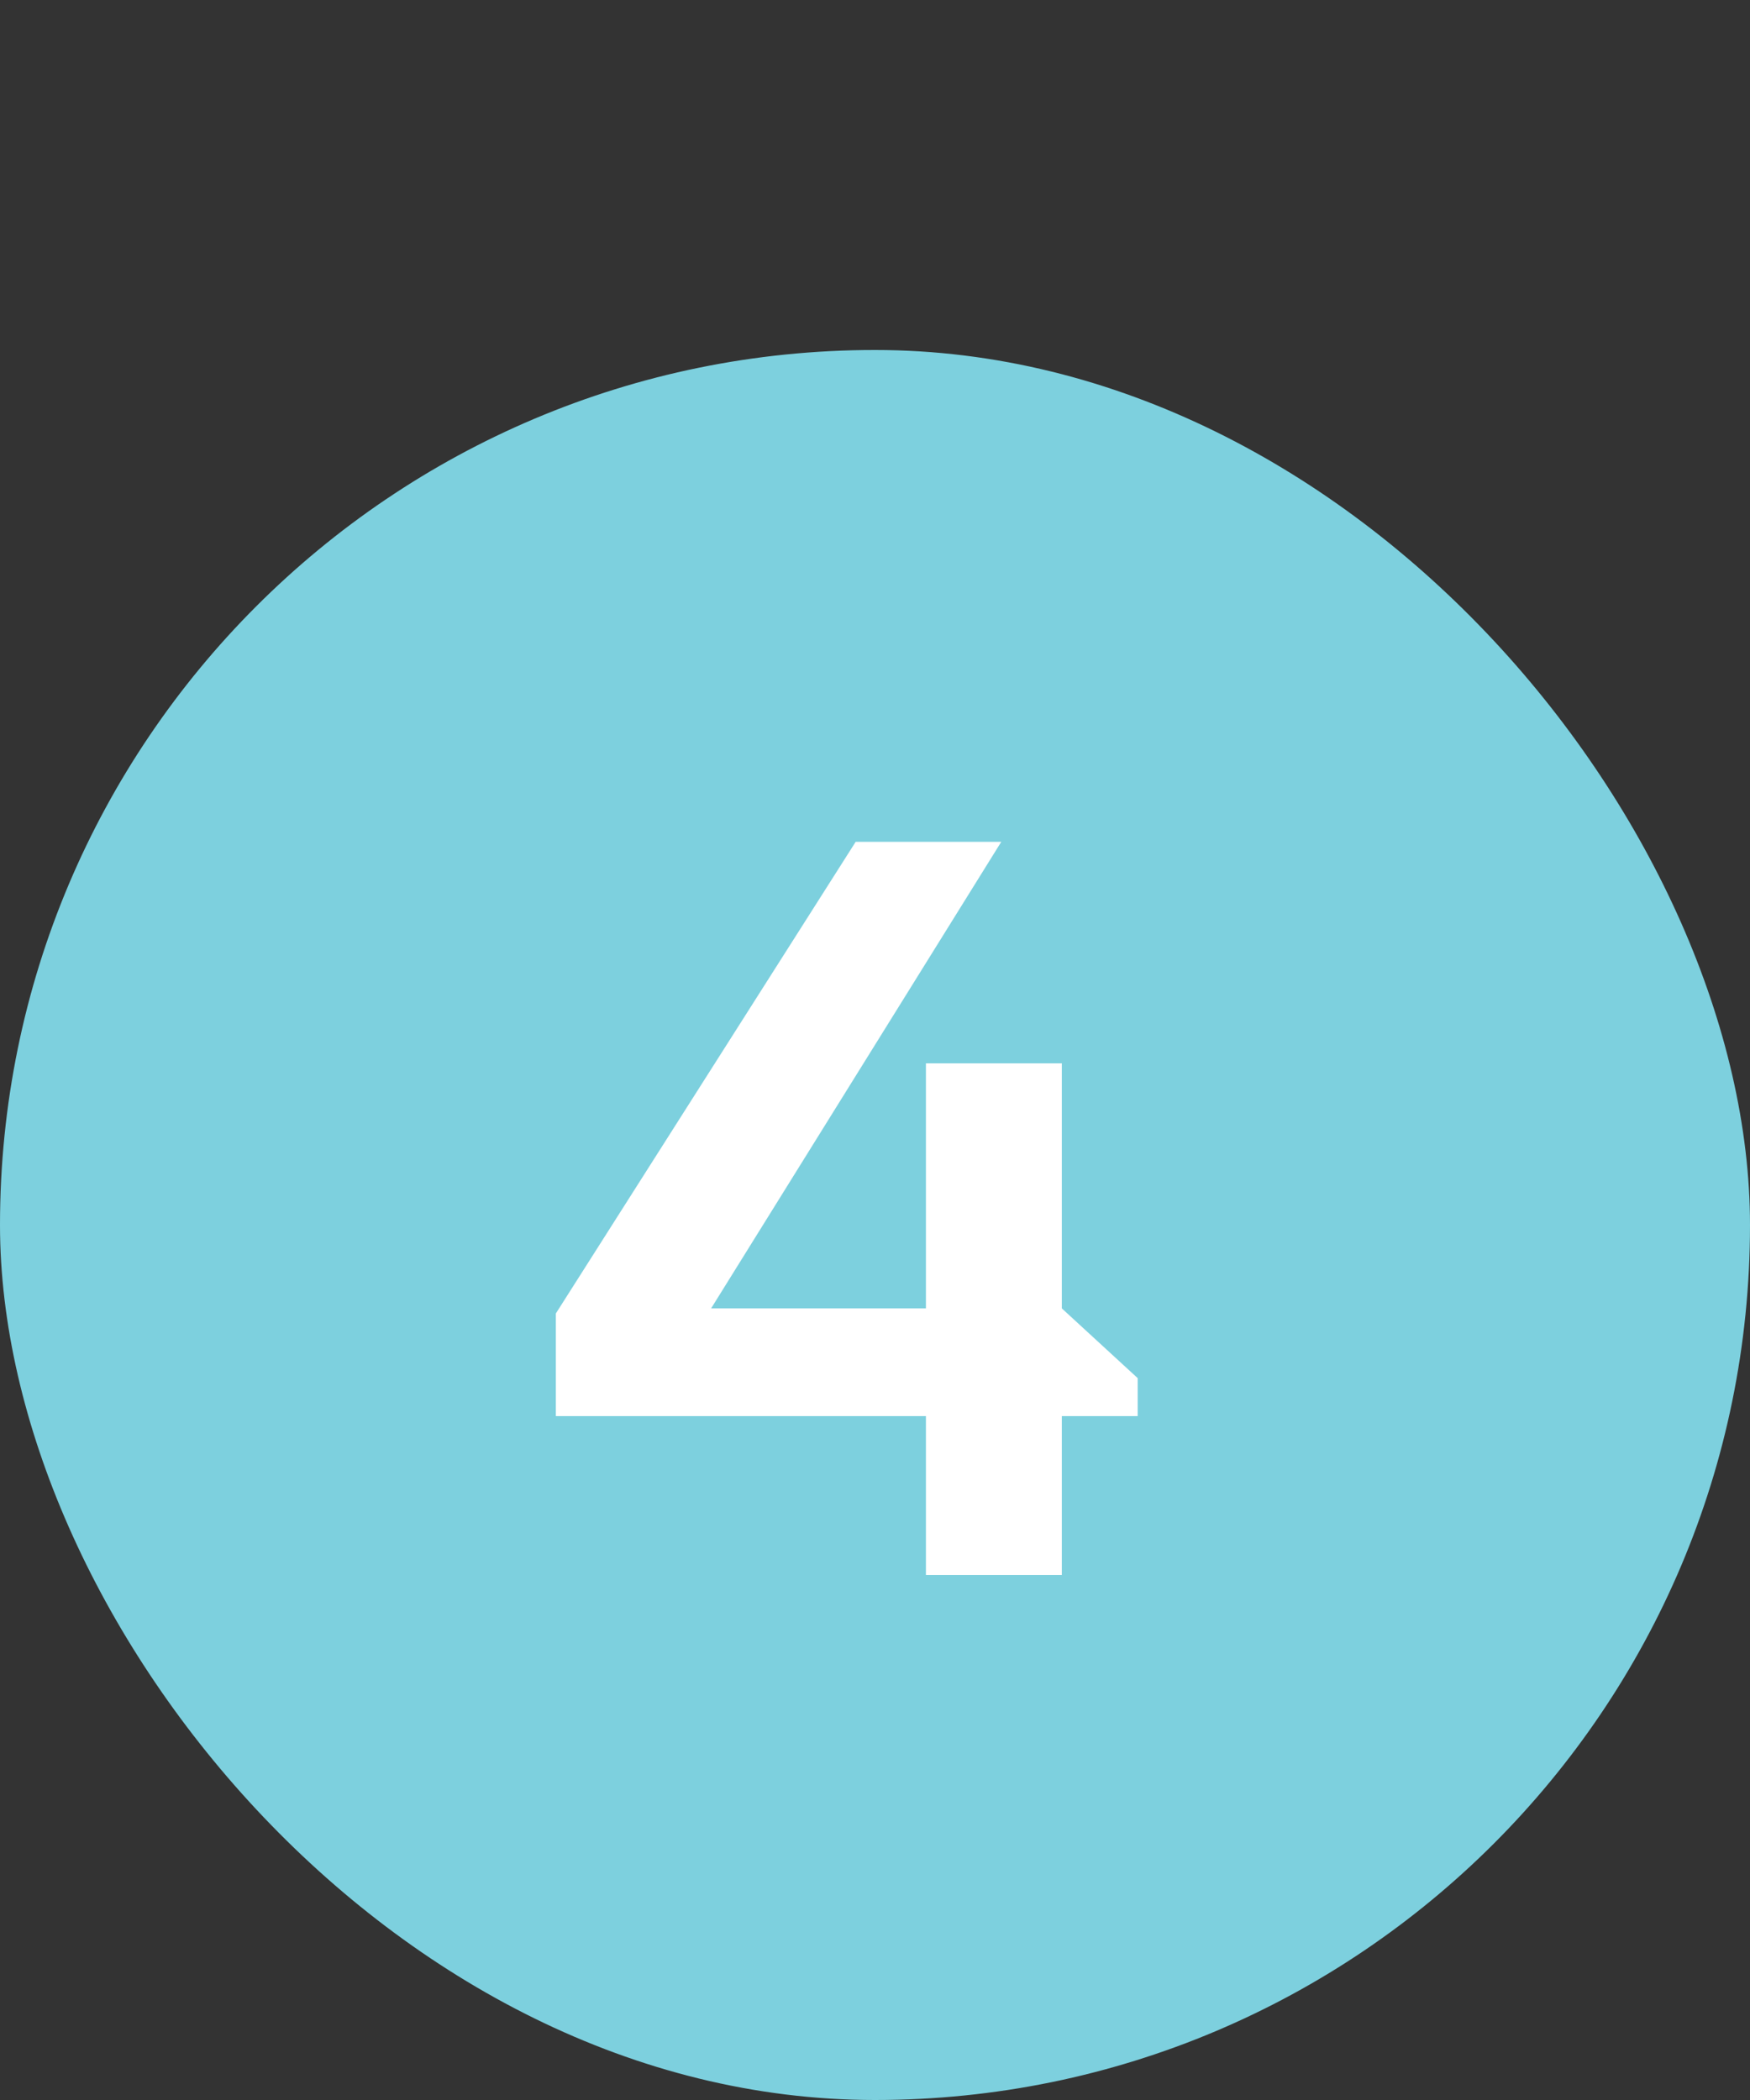 <svg width="20" height="24" viewBox="0 0 20 24" fill="none" xmlns="http://www.w3.org/2000/svg">
<rect x="0" y="0" width="20" height="24" fill="#333333" stroke="none"/>
<rect y="4" width="20" height="20" rx="10" fill="#7DD0DE"/>
<path d="M12.135 18H10.582V16.184H6.352V15.012L9.779 9.621H11.443L8.127 14.953H10.582V12.152H12.135V14.953L13.002 15.75V16.184H12.135V18Z" fill="white"/>
</svg>
